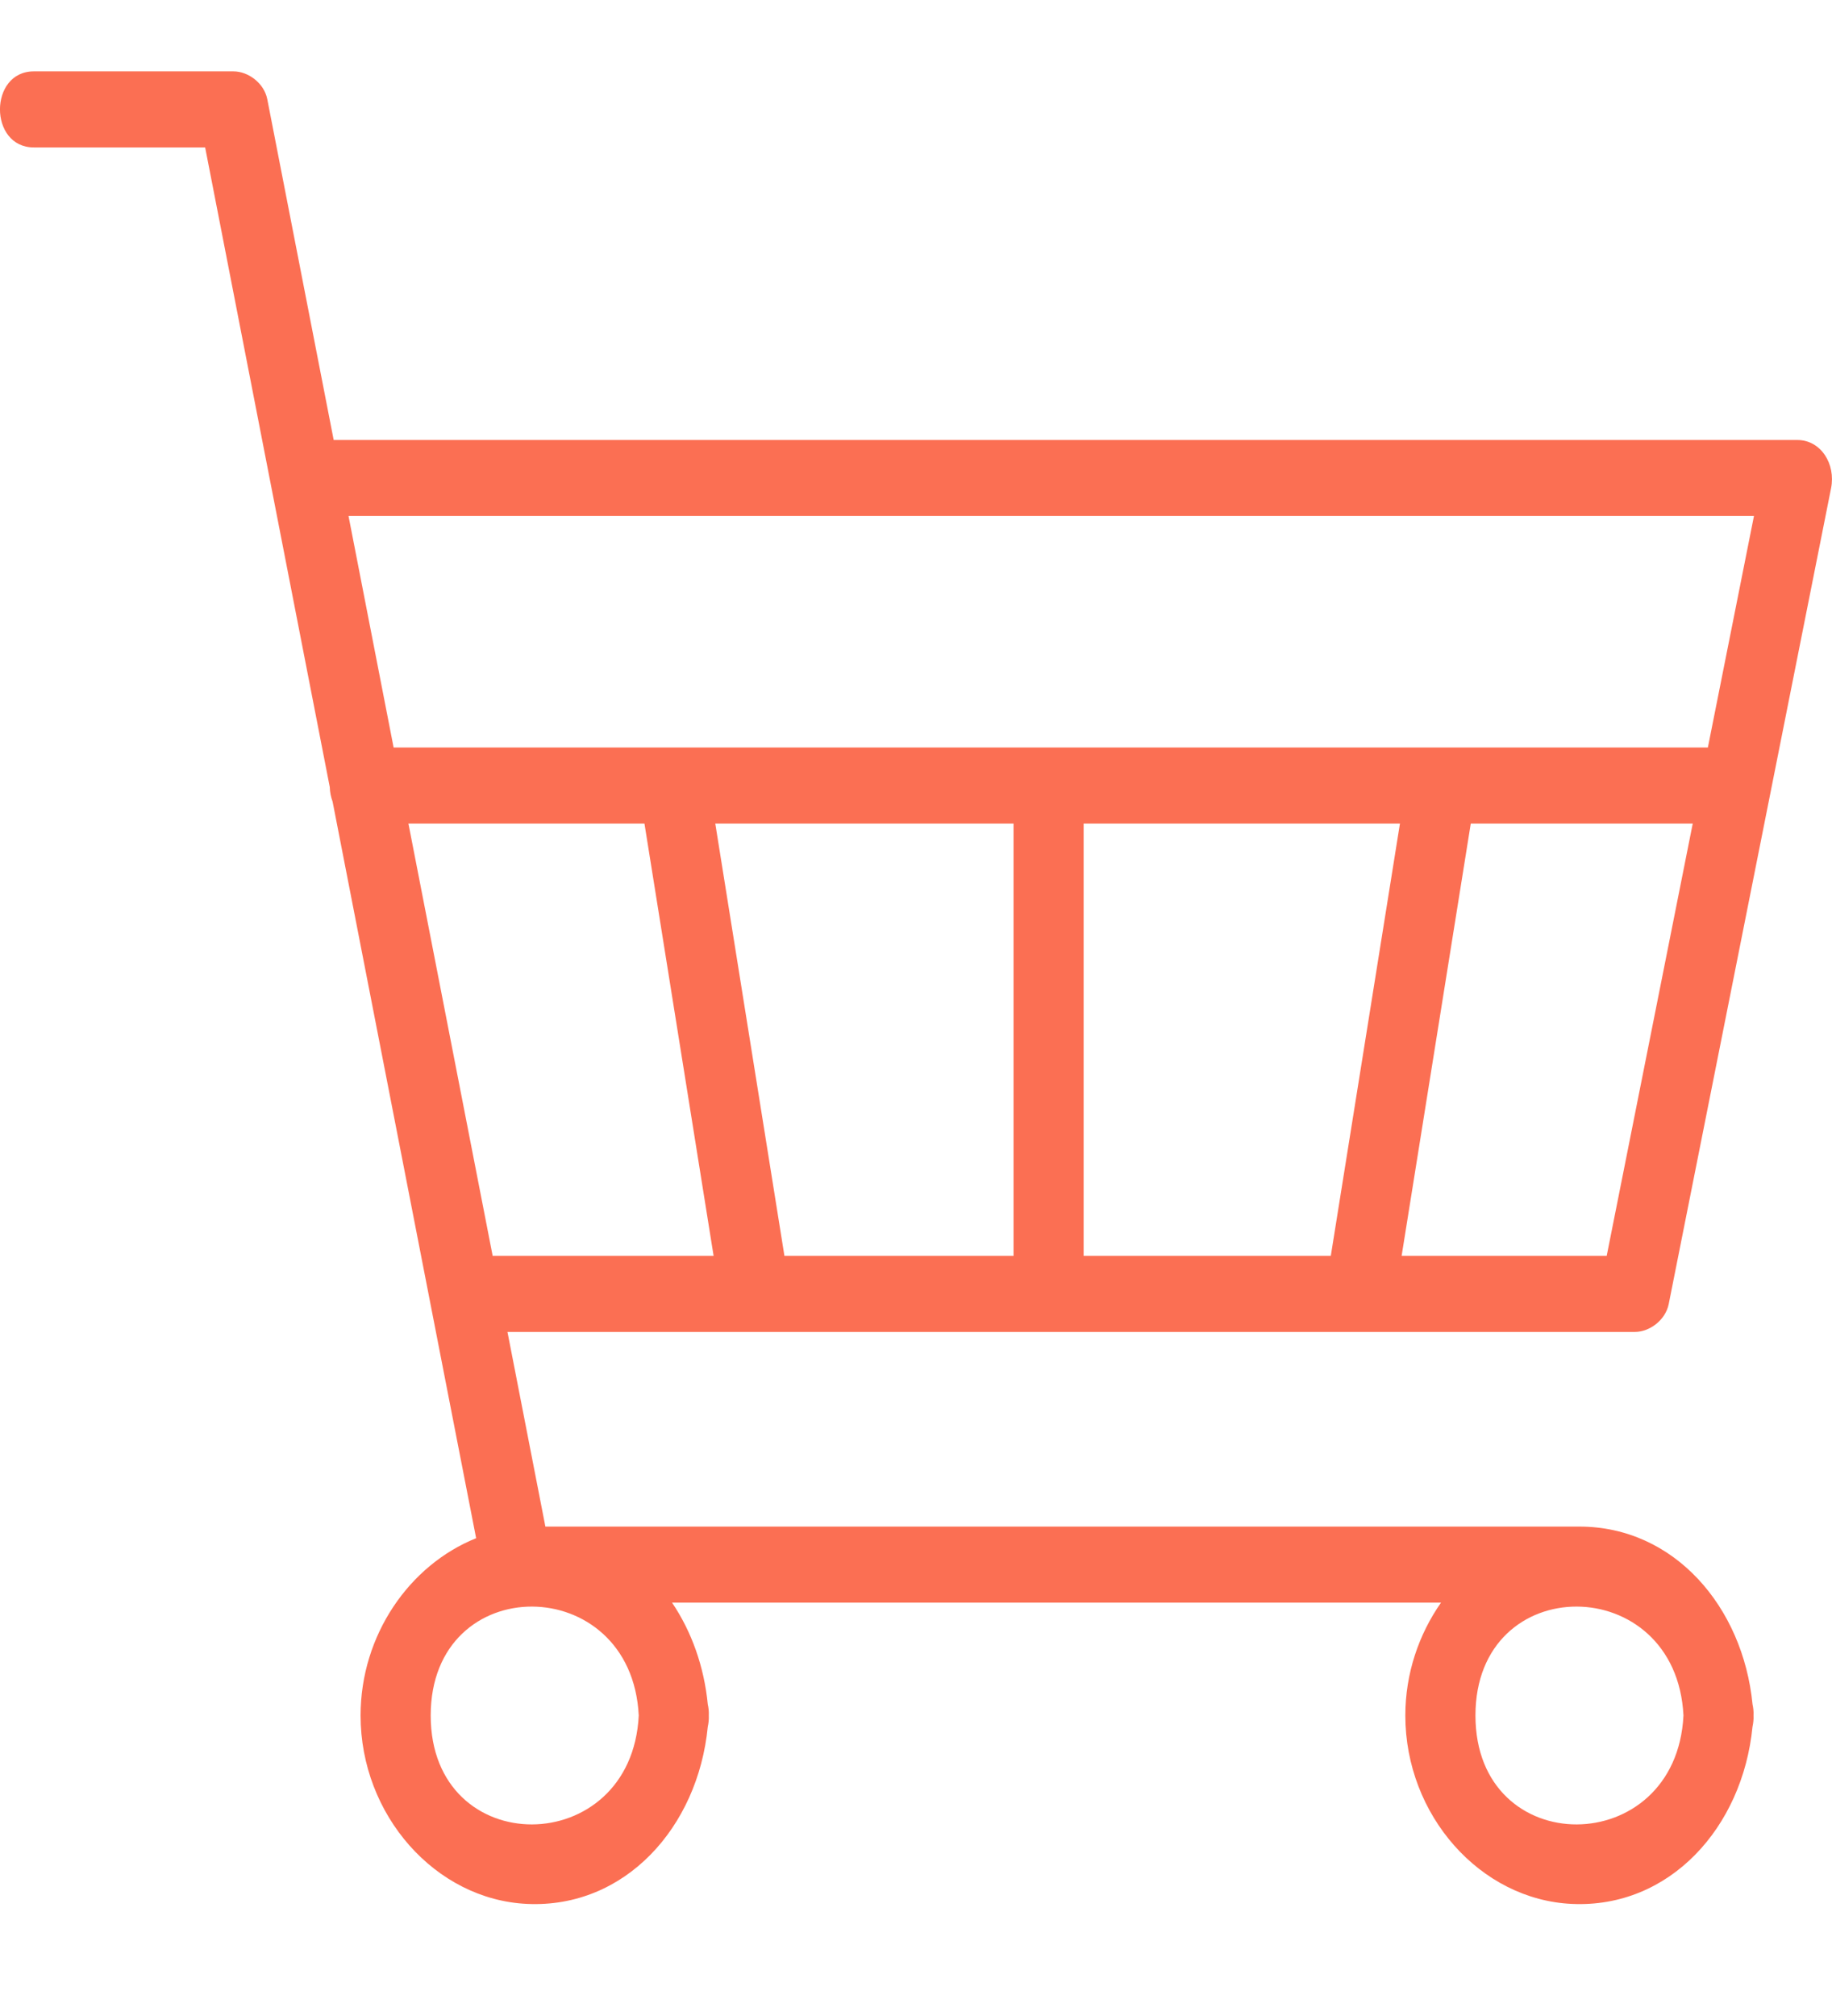<?xml version="1.0" encoding="UTF-8"?> <svg xmlns="http://www.w3.org/2000/svg" width="50" height="55" viewBox="0 0 50 55" fill="none"> <g clip-path="url(#clip0_900_203)"> <path d="M44.621 36.337C45.022 36.337 45.456 36.016 45.544 35.575C47.02 28.155 48.498 20.736 49.975 13.317C50.105 12.664 49.702 12.004 49.053 12.004C37.188 12.004 25.323 12.004 13.458 12.004C12.008 12.004 10.557 12.004 9.107 12.004C8.825 10.56 8.544 9.117 8.263 7.673C7.94 6.018 7.618 4.364 7.295 2.708C7.209 2.267 6.774 1.947 6.372 1.947C4.556 1.947 2.74 1.947 0.923 1.947C-0.308 1.947 -0.309 4.022 0.923 4.022C2.481 4.022 4.04 4.022 5.599 4.022C6.733 9.838 7.866 15.654 9 21.471C9.004 21.608 9.03 21.743 9.077 21.868C10.125 27.244 11.173 32.621 12.221 37.997C12.479 39.32 12.737 40.643 12.995 41.965C11.176 42.694 9.841 44.608 9.841 46.802C9.841 49.521 11.885 51.827 14.387 51.942C17.055 52.066 19.048 49.855 19.317 47.11C19.337 47.016 19.35 46.915 19.345 46.802C19.35 46.689 19.338 46.59 19.317 46.496C19.217 45.467 18.875 44.511 18.342 43.723C25.338 43.723 32.333 43.723 39.329 43.723C38.723 44.589 38.355 45.656 38.355 46.802C38.355 49.521 40.398 51.827 42.9 51.942C45.568 52.066 47.561 49.855 47.83 47.11C47.85 47.016 47.864 46.915 47.858 46.802C47.864 46.689 47.851 46.59 47.831 46.496C47.571 43.839 45.695 41.648 43.106 41.648C33.7 41.648 24.293 41.648 14.885 41.648C14.54 39.878 14.195 38.108 13.85 36.337C24.107 36.337 34.364 36.337 44.621 36.337ZM11.147 22.469C13.294 22.469 15.441 22.469 17.589 22.469C18.218 26.4 18.847 30.331 19.476 34.262C17.466 34.262 15.456 34.262 13.446 34.262C12.68 30.331 11.913 26.4 11.147 22.469ZM29.575 34.262C29.575 30.331 29.575 26.4 29.575 22.469C32.453 22.469 35.33 22.469 38.208 22.469C37.579 26.4 36.95 30.331 36.321 34.262C34.072 34.262 31.823 34.262 29.575 34.262ZM27.662 34.262C25.578 34.262 23.493 34.262 21.409 34.262C20.78 30.331 20.151 26.4 19.522 22.469C22.235 22.469 24.949 22.469 27.662 22.469C27.662 26.4 27.662 30.331 27.662 34.262ZM43.851 34.262C41.986 34.262 40.119 34.262 38.254 34.262C38.883 30.331 39.512 26.4 40.141 22.469C40.993 22.469 41.846 22.469 42.699 22.469C43.865 22.469 45.032 22.469 46.199 22.469C45.416 26.4 44.634 30.331 43.851 34.262ZM43.928 14.078C45.242 14.078 46.556 14.078 47.87 14.078C47.45 16.184 47.031 18.289 46.612 20.394C35.944 20.394 25.275 20.394 14.606 20.394C13.318 20.394 12.031 20.394 10.743 20.394C10.333 18.289 9.922 16.184 9.512 14.078C20.983 14.078 32.456 14.078 43.928 14.078ZM11.755 46.802C11.755 42.823 17.237 42.857 17.433 46.802C17.237 50.746 11.755 50.781 11.755 46.802ZM45.946 46.802C45.75 50.746 40.269 50.781 40.269 46.802C40.268 42.823 45.75 42.857 45.946 46.802Z" fill="#FB6F53"></path> </g> <defs> <clipPath id="clip0_900_203"> <rect width="50" height="55" fill="white"></rect> </clipPath> </defs> </svg> 